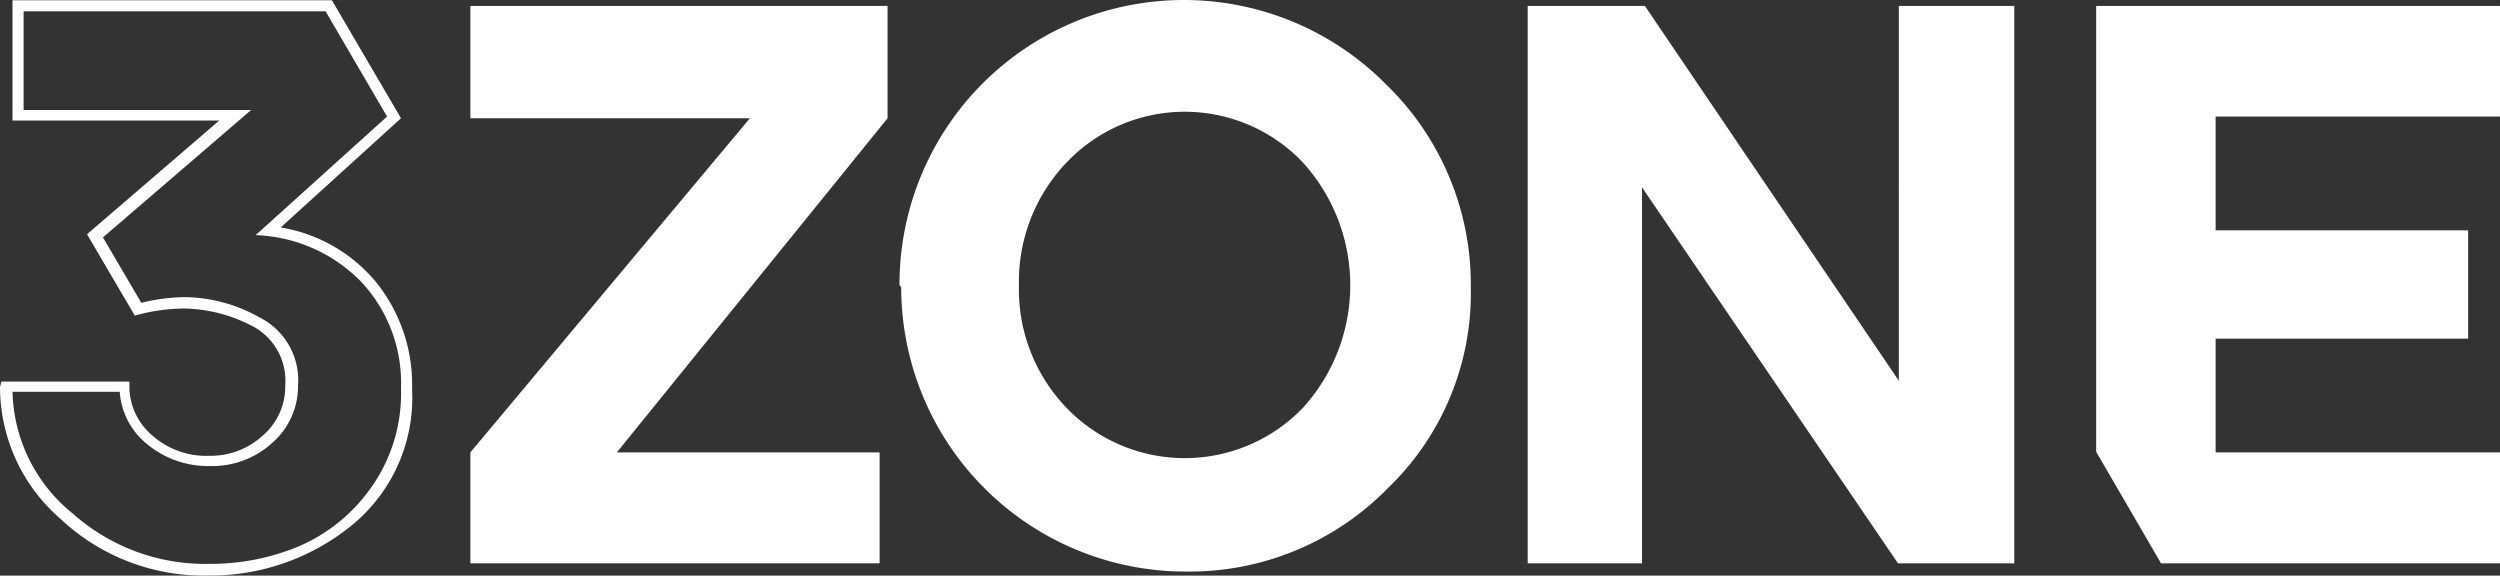 <svg xmlns="http://www.w3.org/2000/svg" width="831.458" height="191.428" viewBox="0 0 831.458 191.428">
  <rect x="0" y="0" width="831.458" height="191.428" fill="#333333" stroke="none"/>
  <g id="_3zone_2" data-name="3zone 2" transform="translate(-26.01 -31.842)">
    <path id="Path_1" data-name="Path 1" d="M26.483,158.683H69.044v1.892a21.375,21.375,0,0,0,7.472,15.89,26.956,26.956,0,0,0,18.916,6.9,25.726,25.726,0,0,0,18.065-6.81,21.47,21.47,0,0,0,7.377-16.552,20.524,20.524,0,0,0-11.633-20.146,50.885,50.885,0,0,0-21.754-5.486,62.518,62.518,0,0,0-16.646,2.365l-15.89-27.05,43.98-37.832H30.172V31.85H136.386L159.369,71.1,119.361,107.42a52.114,52.114,0,0,1,31.779,18.254,54.289,54.289,0,0,1,11.917,35.468,54.762,54.762,0,0,1-20.713,45.872,74.435,74.435,0,0,1-47.29,16.173A69.422,69.422,0,0,1,46.061,204.27,58.072,58.072,0,0,1,26.01,160.48Zm23.834,43.98a66.207,66.207,0,0,0,45.21,16.646,76.61,76.61,0,0,0,29.7-5.769,56.749,56.749,0,0,0,24.118-19.484,53.911,53.911,0,0,0,10.026-33.009,49.182,49.182,0,0,0-13.241-35.562,51.546,51.546,0,0,0-35.089-15.511l43.7-39.44L134.3,35.539H33.86V68.358h75.665L60.248,110.73l12.768,21.754a63.271,63.271,0,0,1,14.849-1.892,52.019,52.019,0,0,1,24.591,6.81,23.361,23.361,0,0,1,12.674,22.6,24.969,24.969,0,0,1-8.418,18.916A29.6,29.6,0,0,1,96,186.773a31.874,31.874,0,0,1-20.713-7,24.591,24.591,0,0,1-9.458-17.687H30.172a53.533,53.533,0,0,0,20.146,40.575Z" transform="translate(0 0.07)" fill="#fff"/>
    <path id="Path_2" data-name="Path 2" d="M181.3,32.05V69.409L91.259,180.542h87.393v36.886H42.55V180.542L135.523,69.409H42.55V32.05Z" transform="translate(139.896 1.761)" fill="#fff"/>
    <path id="Path_3" data-name="Path 3" d="M57.64,126.69A94.581,94.581,0,0,1,219.279,59.726a92.6,92.6,0,0,1,28.374,66.963v1.23a89.852,89.852,0,0,1-27.523,66.206,92.311,92.311,0,0,1-67.341,27.807,94.581,94.581,0,0,1-94.581-94.581Zm39.724,0a56.749,56.749,0,0,0,15.89,40.859,54.573,54.573,0,0,0,78.5,0,60.721,60.721,0,0,0,0-81.718,54.195,54.195,0,0,0-78.5,0,57.316,57.316,0,0,0-15.89,40.859Z" transform="translate(267.528 0)" fill="#fff"/>
    <path id="Path_4" data-name="Path 4" d="M118.7,32.05l84.461,124.657V32.05h38.4V217.428H202.874L117.751,92.392V217.428H79.73V32.05Z" transform="translate(454.367 1.761)" fill="#fff"/>
    <path id="Path_5" data-name="Path 5" d="M99.72,180.352V32.05h134.3V68.842H139.444v37.832h83.988v36.035H139.444v37.832h94.581v36.886H121.284Z" transform="translate(623.444 1.761)" fill="#fff"/>
  </g>
</svg>
